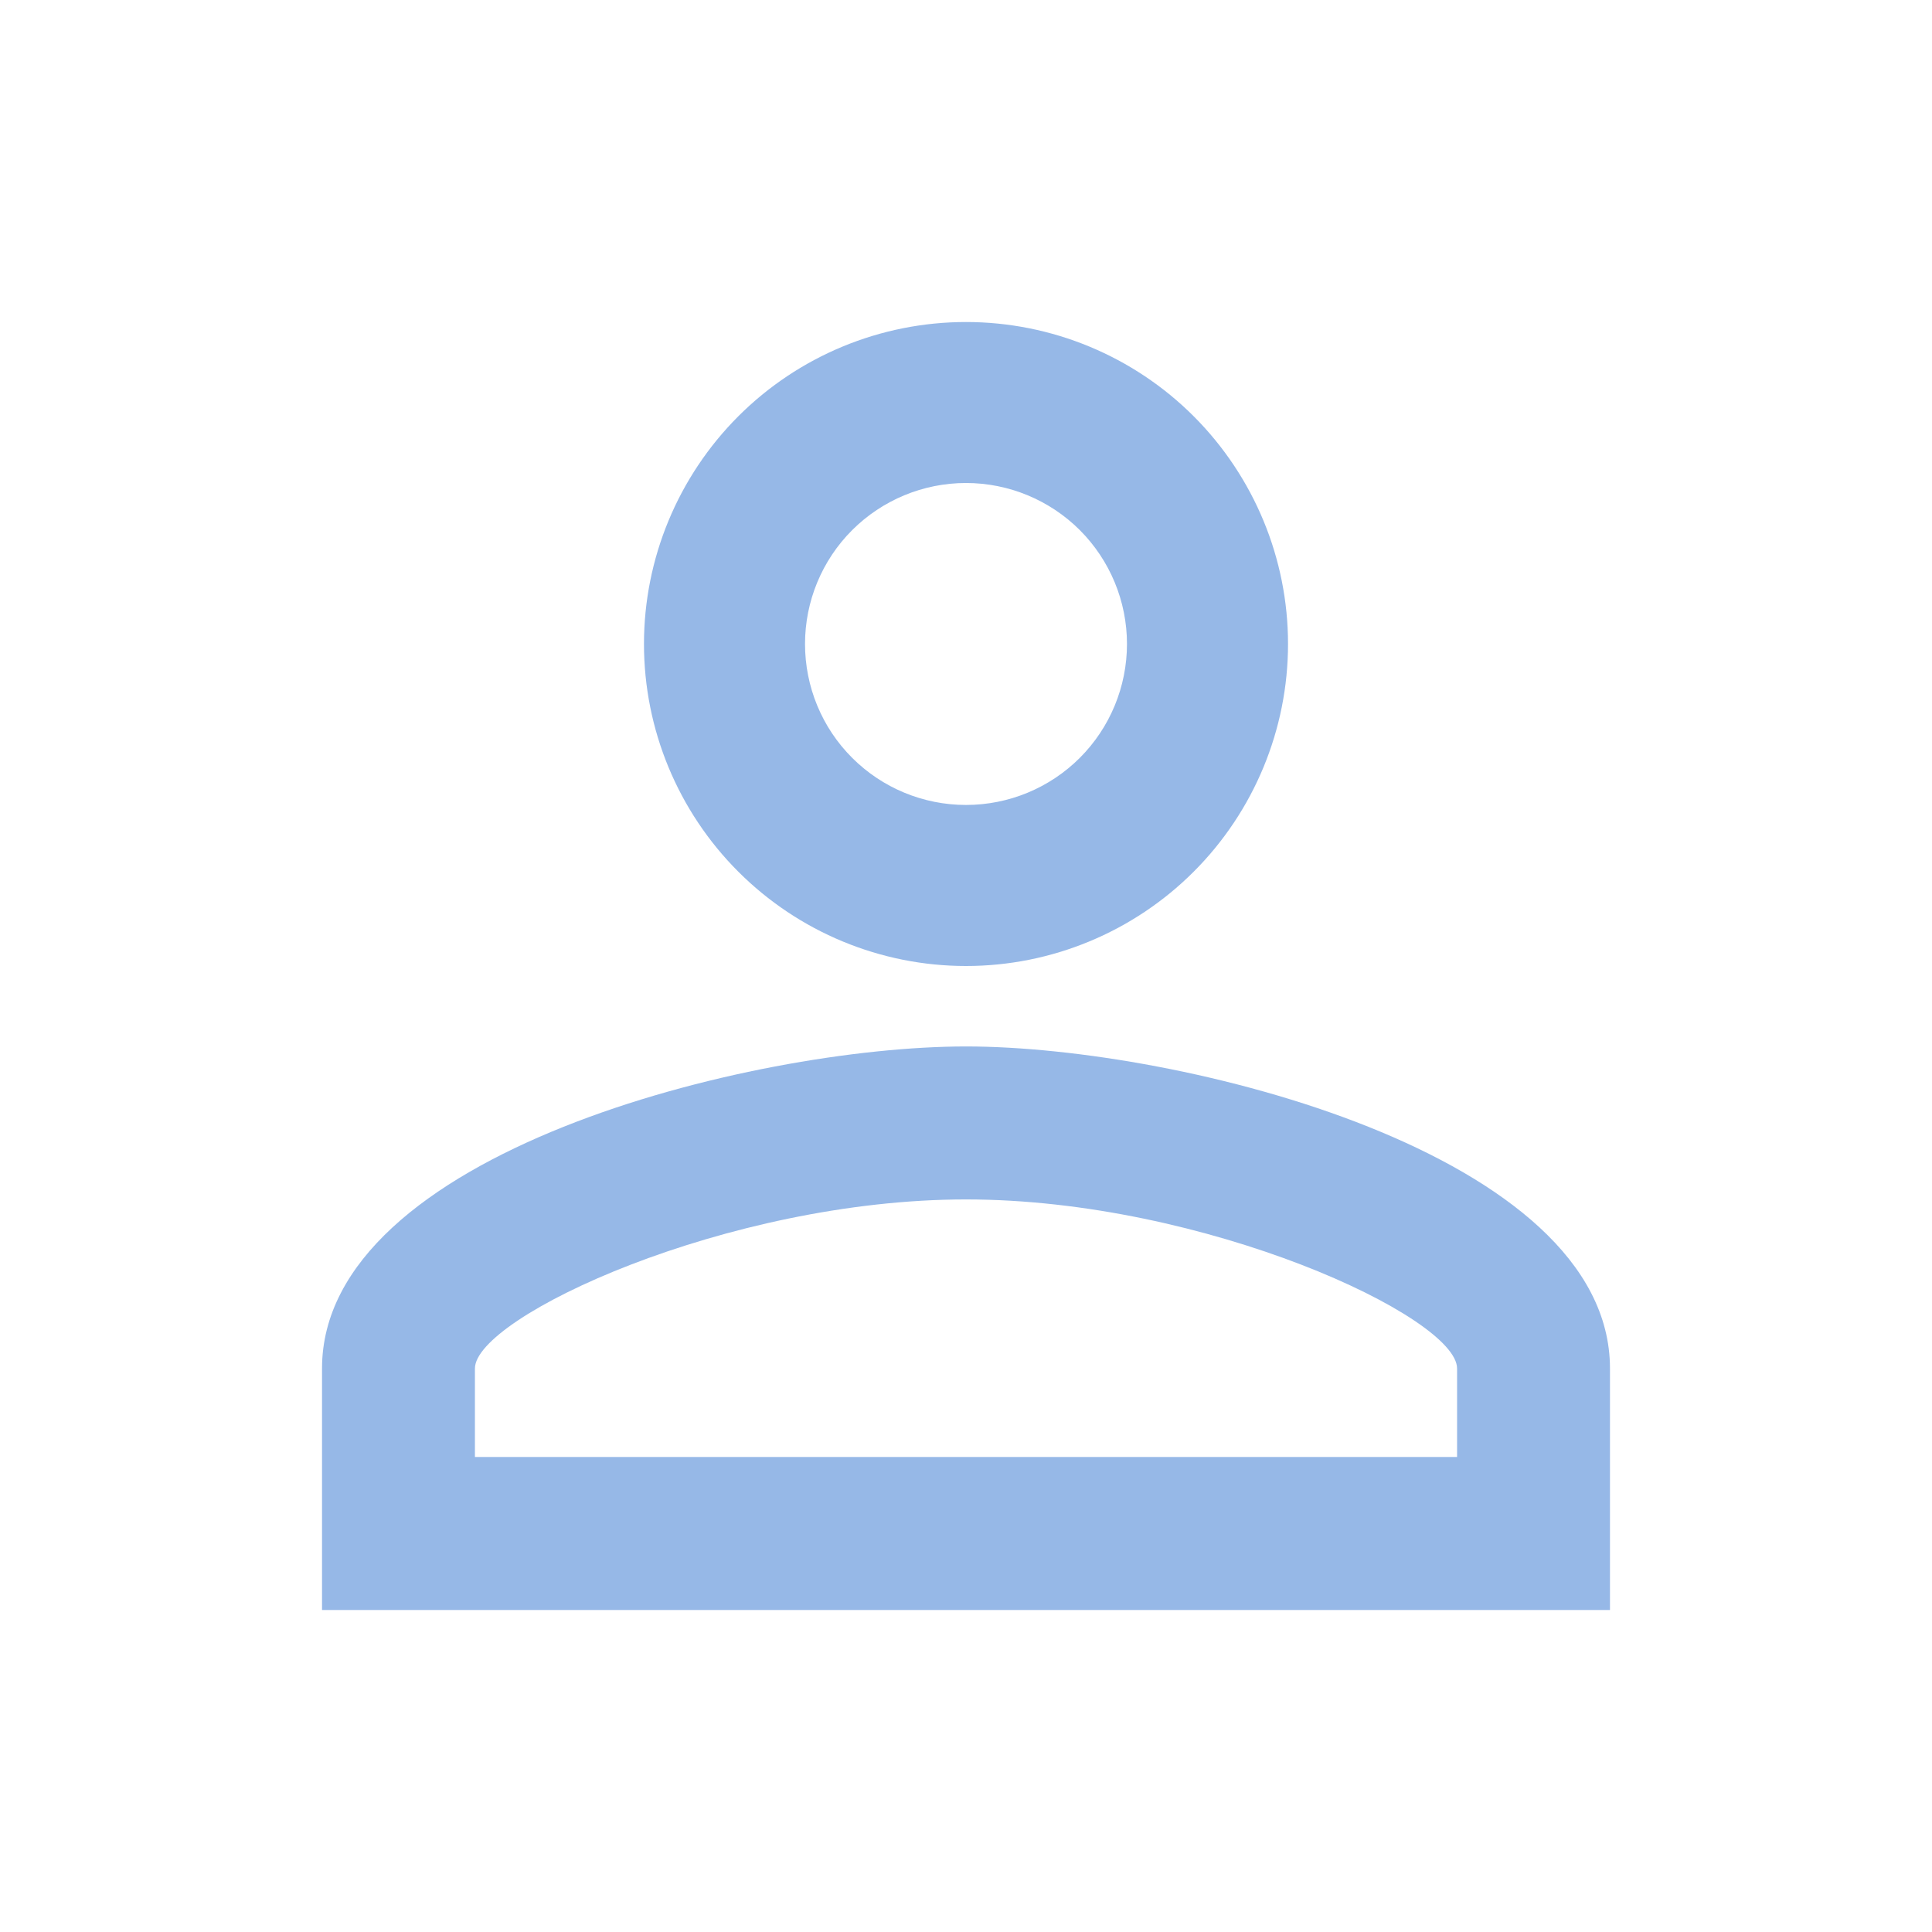 <svg width="28" height="28" viewBox="0 0 28 28" fill="none" xmlns="http://www.w3.org/2000/svg">
<path d="M14 4.667C15.238 4.667 16.425 5.158 17.3 6.033C18.175 6.909 18.667 8.095 18.667 9.333C18.667 10.571 18.175 11.758 17.3 12.633C16.425 13.508 15.238 14 14 14C12.762 14 11.575 13.508 10.7 12.633C9.825 11.758 9.333 10.571 9.333 9.333C9.333 8.095 9.825 6.909 10.7 6.033C11.575 5.158 12.762 4.667 14 4.667ZM14 7C13.381 7 12.788 7.246 12.35 7.683C11.912 8.121 11.667 8.714 11.667 9.333C11.667 9.952 11.912 10.546 12.35 10.983C12.788 11.421 13.381 11.666 14 11.666C14.619 11.666 15.212 11.421 15.65 10.983C16.087 10.546 16.333 9.952 16.333 9.333C16.333 8.714 16.087 8.121 15.65 7.683C15.212 7.246 14.619 7 14 7ZM14 15.166C17.115 15.166 23.333 16.718 23.333 19.833V23.333H4.667V19.833C4.667 16.718 10.885 15.166 14 15.166ZM14 17.383C10.535 17.383 6.883 19.087 6.883 19.833V21.116H21.117V19.833C21.117 19.087 17.465 17.383 14 17.383Z" fill="#96B8E7"/>
</svg>
